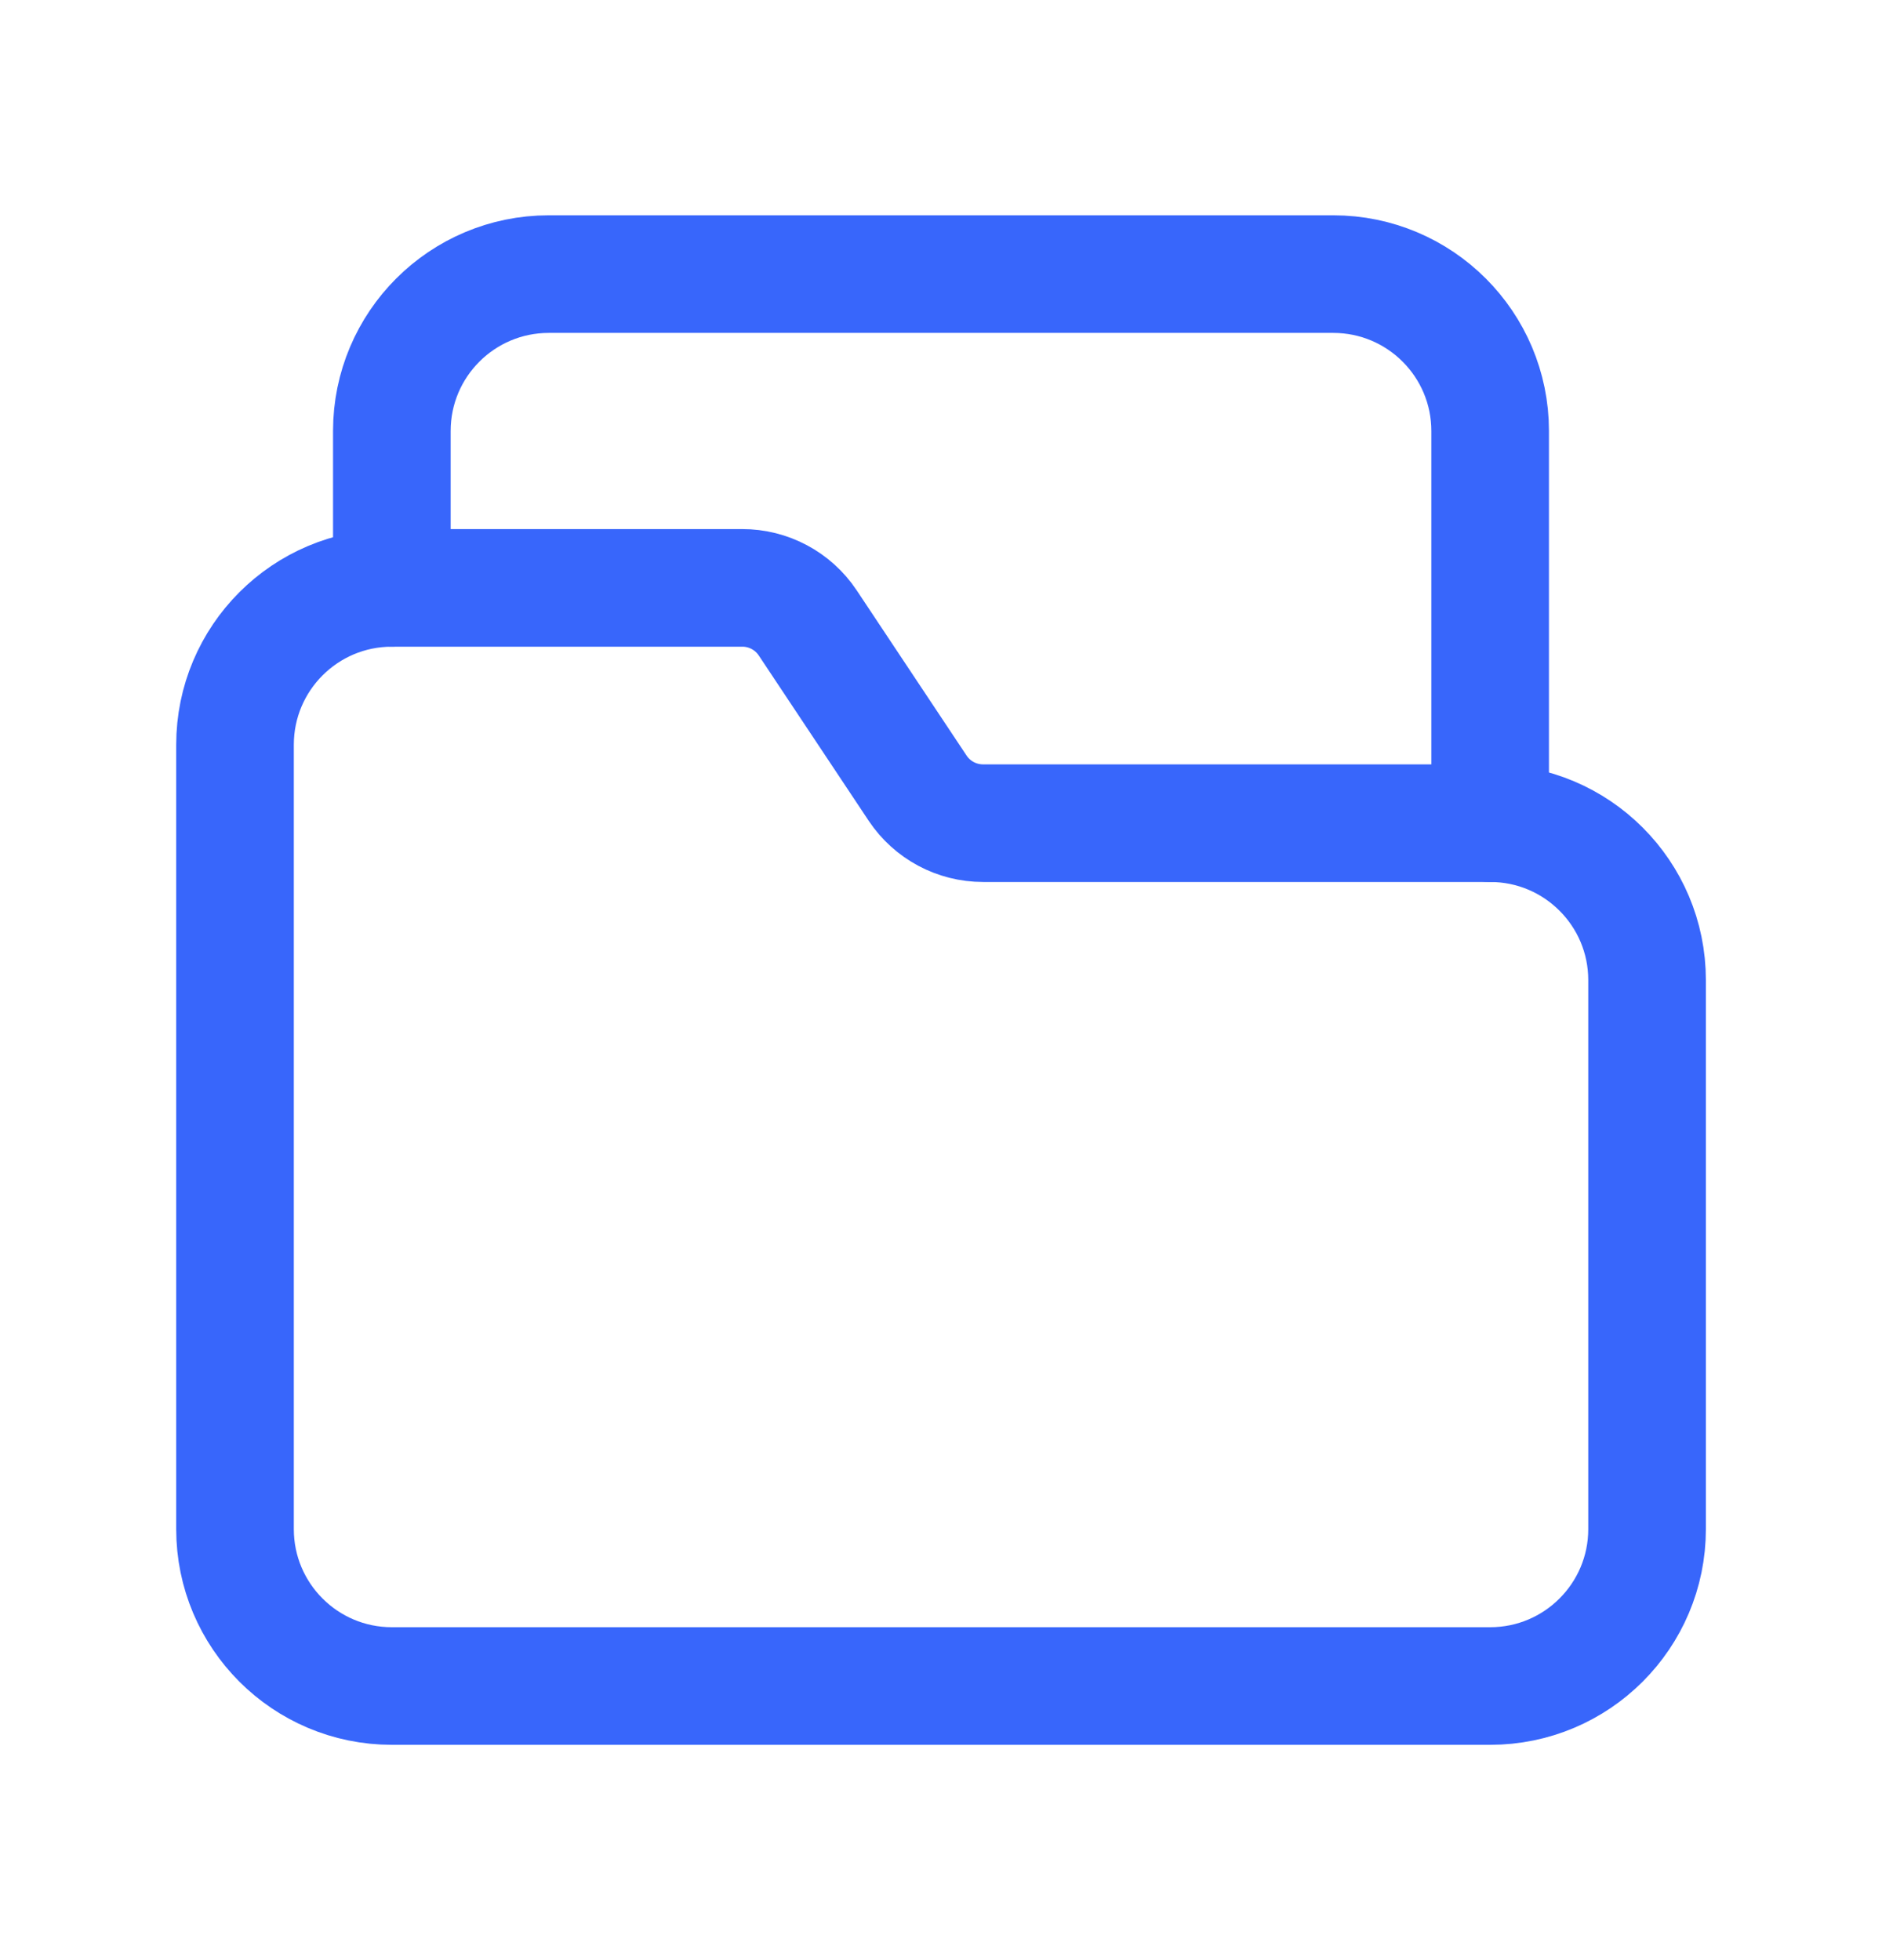 <svg xmlns="http://www.w3.org/2000/svg" width="24" height="25" viewBox="0 0 24 25" fill="none"><path fill-rule="evenodd" clip-rule="evenodd" d="M19.003 10.499H12.536C12.201 10.499 11.889 10.332 11.703 10.054L10.3 7.944C10.114 7.665 9.8 7.497 9.464 7.498H4.997C3.892 7.498 2.997 8.394 2.997 9.499V19.503C2.997 20.608 3.892 21.504 4.997 21.504H19.003C20.108 21.504 21.004 20.608 21.004 19.503V12.5C21.004 11.395 20.108 10.499 19.003 10.499Z" stroke="#3866FB" stroke-width="1.5" stroke-linecap="round" stroke-linejoin="round"></path><path d="M4.997 7.498V5.497C4.997 4.392 5.893 3.496 6.998 3.496H17.002C18.107 3.496 19.003 4.392 19.003 5.497V10.499" stroke="#3866FB" stroke-width="1.5" stroke-linecap="round" stroke-linejoin="round"></path></svg>